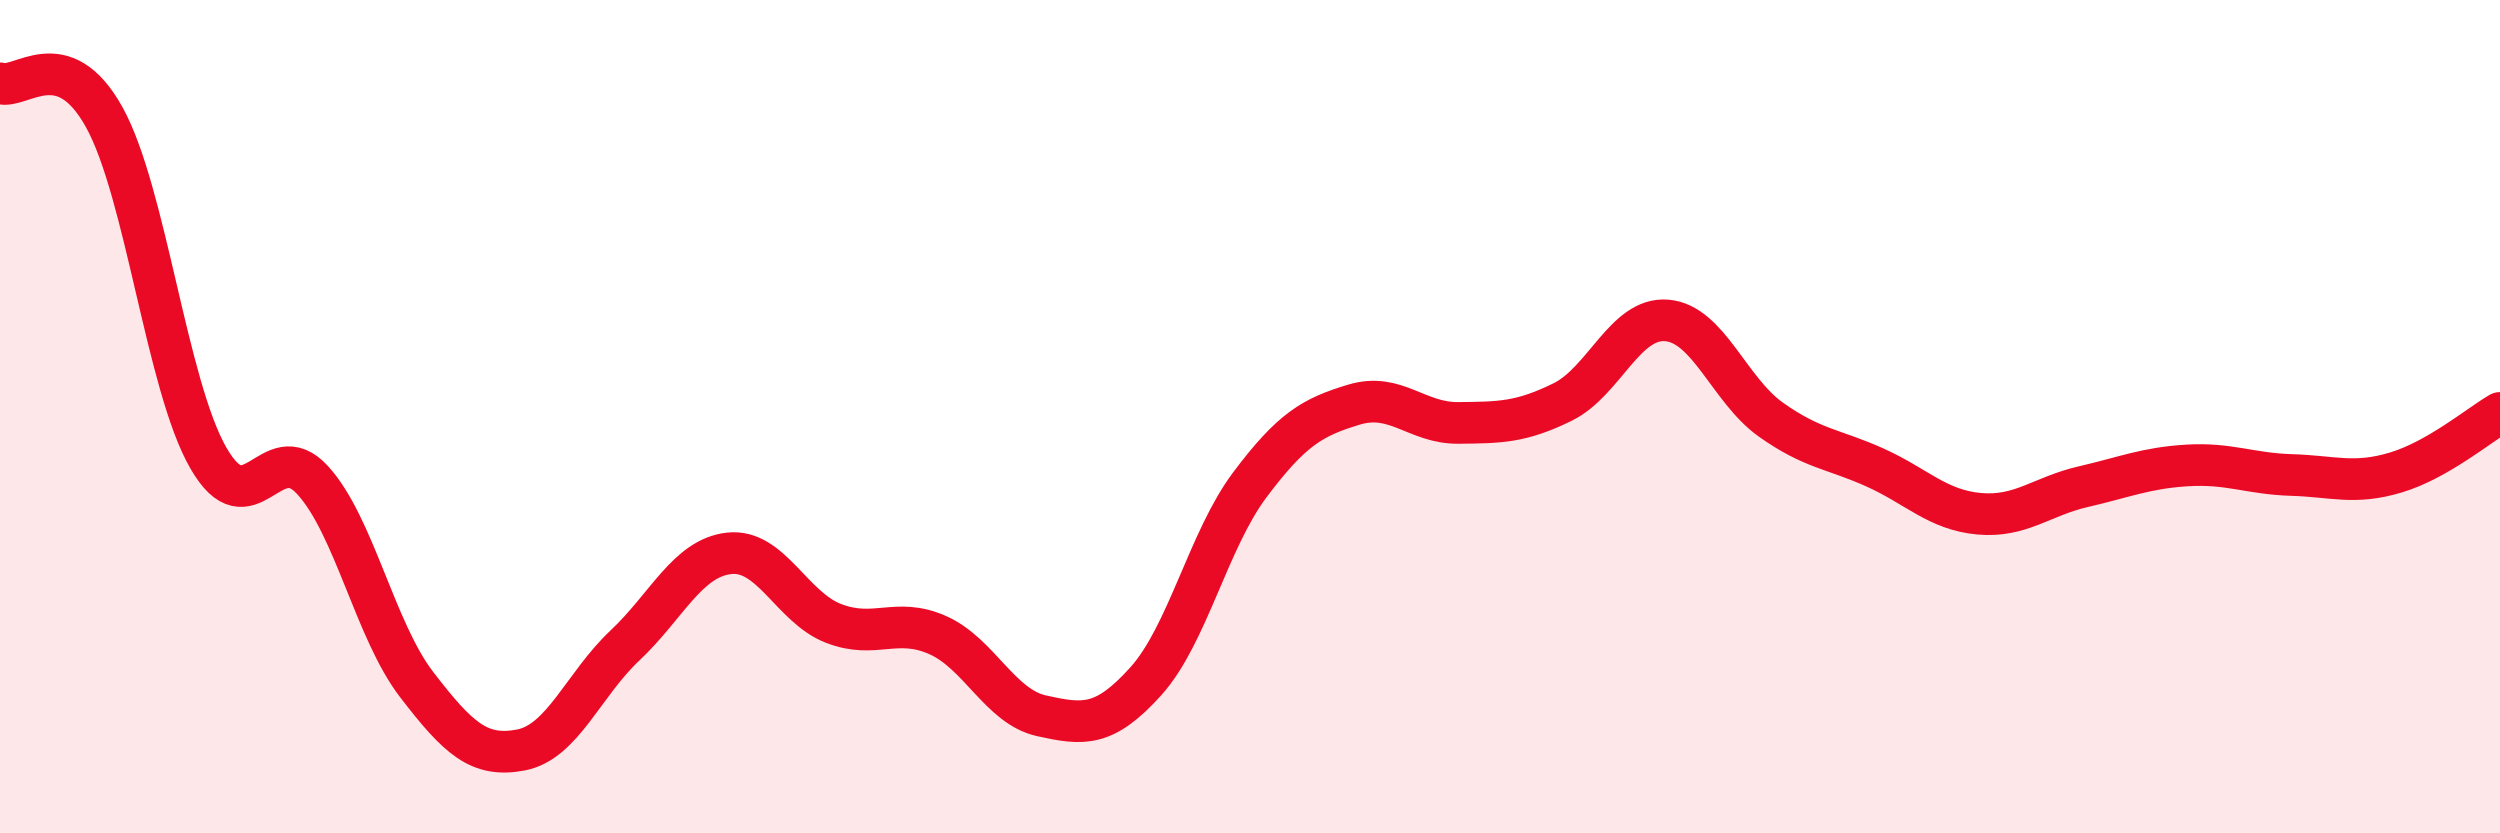 
    <svg width="60" height="20" viewBox="0 0 60 20" xmlns="http://www.w3.org/2000/svg">
      <path
        d="M 0,2 C 0.5,2.16 1.5,1.01 2.5,2.81 C 3.5,4.61 4,9.25 5,10.99 C 6,12.73 6.5,10.43 7.5,11.52 C 8.5,12.61 9,15.13 10,16.43 C 11,17.73 11.5,18.19 12.5,18 C 13.5,17.81 14,16.43 15,15.49 C 16,14.55 16.5,13.39 17.5,13.28 C 18.5,13.17 19,14.57 20,14.96 C 21,15.35 21.5,14.8 22.5,15.24 C 23.5,15.68 24,16.96 25,17.18 C 26,17.4 26.5,17.46 27.5,16.35 C 28.5,15.24 29,12.96 30,11.63 C 31,10.3 31.5,10.01 32.5,9.71 C 33.5,9.41 34,10.16 35,10.15 C 36,10.14 36.5,10.14 37.5,9.65 C 38.5,9.16 39,7.61 40,7.69 C 41,7.77 41.5,9.36 42.5,10.07 C 43.5,10.78 44,10.77 45,11.22 C 46,11.67 46.5,12.24 47.5,12.33 C 48.5,12.42 49,11.91 50,11.68 C 51,11.45 51.5,11.23 52.5,11.17 C 53.5,11.11 54,11.37 55,11.4 C 56,11.43 56.5,11.64 57.5,11.34 C 58.5,11.04 59.5,10.2 60,9.91L60 20L0 20Z"
        fill="#EB0A25"
        opacity="0.1"
        stroke-linecap="round"
        stroke-linejoin="round"
      />
      <path
        d="M 0,2 C 0.5,2.16 1.5,1.01 2.5,2.81 C 3.5,4.61 4,9.25 5,10.99 C 6,12.73 6.5,10.43 7.5,11.52 C 8.5,12.61 9,15.13 10,16.43 C 11,17.73 11.5,18.19 12.5,18 C 13.5,17.81 14,16.43 15,15.49 C 16,14.55 16.5,13.39 17.5,13.28 C 18.5,13.17 19,14.57 20,14.96 C 21,15.35 21.5,14.8 22.5,15.24 C 23.5,15.68 24,16.96 25,17.18 C 26,17.4 26.5,17.46 27.5,16.35 C 28.5,15.24 29,12.96 30,11.63 C 31,10.3 31.5,10.01 32.5,9.71 C 33.5,9.41 34,10.16 35,10.15 C 36,10.14 36.5,10.14 37.5,9.65 C 38.5,9.16 39,7.61 40,7.69 C 41,7.77 41.5,9.36 42.5,10.07 C 43.5,10.78 44,10.77 45,11.22 C 46,11.67 46.5,12.24 47.5,12.33 C 48.5,12.42 49,11.91 50,11.68 C 51,11.45 51.5,11.23 52.5,11.17 C 53.5,11.11 54,11.37 55,11.4 C 56,11.43 56.5,11.64 57.5,11.34 C 58.5,11.04 59.5,10.2 60,9.91"
        stroke="#EB0A25"
        stroke-width="1"
        fill="none"
        stroke-linecap="round"
        stroke-linejoin="round"
      />
    </svg>
  